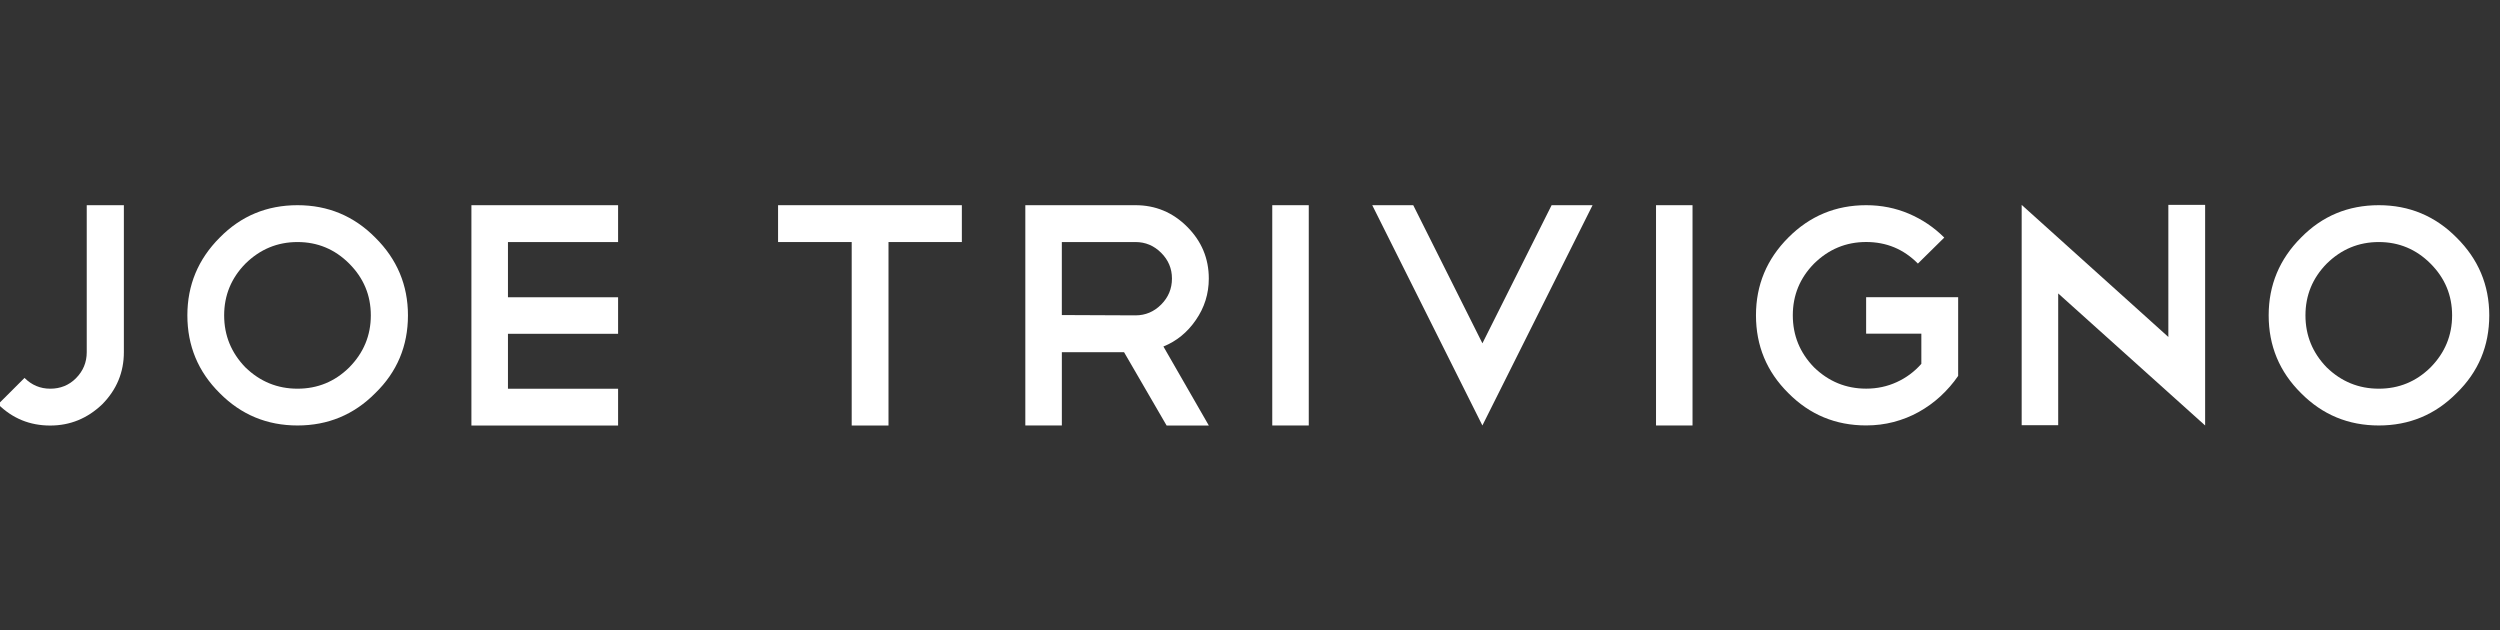<?xml version="1.0" encoding="utf-8"?>
<!-- Generator: Adobe Illustrator 15.0.0, SVG Export Plug-In . SVG Version: 6.00 Build 0)  -->
<!DOCTYPE svg PUBLIC "-//W3C//DTD SVG 1.1//EN" "http://www.w3.org/Graphics/SVG/1.1/DTD/svg11.dtd">
<svg version="1.1" id="Layer_1" xmlns="http://www.w3.org/2000/svg" xmlns:xlink="http://www.w3.org/1999/xlink" x="0px" y="0px"
	 width="115px" height="29px" viewBox="0 0 115 29" enable-background="new 0 0 115 29" xml:space="preserve">
<rect x="0" y="0" width="115" height="29" fill="#333333" stroke="none"/>
<g>
	<path fill="#FFFFFF" d="M1.128,17.384c0.331,0.331,0.725,0.496,1.183,0.496c0.466,0,0.862-0.159,1.182-0.48
		C3.824,17.067,3.99,16.668,3.99,16.2V9.439h1.708V16.2c0,0.925-0.331,1.724-0.994,2.396c-0.682,0.653-1.48,0.979-2.395,0.979
		c-0.934,0-1.732-0.325-2.395-0.979L1.128,17.384z"/>
	<path fill="#FFFFFF" d="M13.685,9.439c1.402,0,2.594,0.497,3.577,1.49c1.002,0.992,1.504,2.185,1.504,3.577
		c0,1.413-0.502,2.605-1.504,3.579c-0.983,0.992-2.175,1.487-3.577,1.487c-1.401,0-2.594-0.495-3.577-1.487
		c-0.993-0.983-1.489-2.177-1.489-3.579c0-1.393,0.497-2.585,1.489-3.577C11.082,9.937,12.274,9.439,13.685,9.439z M13.685,11.134
		c-0.924,0-1.722,0.331-2.395,0.993c-0.651,0.663-0.979,1.456-0.979,2.38c0,0.926,0.327,1.723,0.979,2.394
		c0.673,0.652,1.47,0.979,2.395,0.979c0.925,0,1.718-0.326,2.38-0.979c0.662-0.672,0.993-1.469,0.993-2.394
		c0-0.925-0.332-1.718-0.993-2.38C15.402,11.464,14.609,11.134,13.685,11.134z"/>
	<path fill="#FFFFFF" d="M28.432,9.439v1.695h-5.066v2.541h5.066v1.679h-5.066v2.528h5.066v1.691h-6.747V9.439H28.432z"/>
	<path fill="#FFFFFF" d="M35.791,9.439h8.454v1.695h-3.374v8.44h-1.693v-8.44h-3.387V9.439z"/>
	<path fill="#FFFFFF" d="M53.663,19.572L51.706,16.2h-2.861v3.372h-1.68V9.439h5.067c0.925,0,1.718,0.332,2.379,0.994
		c0.661,0.662,0.994,1.455,0.994,2.38c0,0.7-0.2,1.339-0.6,1.913c-0.388,0.565-0.885,0.969-1.488,1.213l2.089,3.635h-1.943V19.572z
		 M52.231,11.134h-3.387v3.358l3.387,0.015c0.458,0,0.852-0.166,1.182-0.497c0.331-0.332,0.497-0.73,0.497-1.198
		c0-0.458-0.165-0.852-0.497-1.183C53.083,11.299,52.689,11.134,52.231,11.134z"/>
	<path fill="#FFFFFF" d="M58.524,9.439h1.679v10.133h-1.679V9.439z"/>
	<path fill="#FFFFFF" d="M65.009,9.439l3.182,6.353l3.183-6.353h1.884L68.19,19.572L63.123,9.439H65.009z"/>
	<path fill="#FFFFFF" d="M76.177,9.439h1.679v10.133h-1.679V9.439z"/>
	<path fill="#FFFFFF" d="M85.844,9.439c0.701,0,1.357,0.132,1.971,0.394c0.613,0.263,1.153,0.628,1.621,1.096l-1.213,1.196
		c-0.651-0.662-1.445-0.993-2.38-0.993c-0.924,0-1.723,0.331-2.396,0.993c-0.652,0.663-0.978,1.456-0.978,2.38
		c0,0.926,0.325,1.723,0.978,2.394c0.673,0.652,1.472,0.979,2.396,0.979c0.507,0,0.976-0.102,1.408-0.301
		c0.434-0.198,0.812-0.478,1.131-0.84v-1.387h-2.54v-1.68h4.233v3.622c-0.233,0.341-0.505,0.651-0.81,0.934
		c-0.308,0.284-0.642,0.523-1.001,0.724s-0.744,0.353-1.153,0.461c-0.409,0.107-0.832,0.159-1.27,0.159
		c-1.402,0-2.595-0.495-3.577-1.487c-0.994-0.983-1.489-2.177-1.489-3.579c0-1.393,0.497-2.585,1.489-3.577
		C83.249,9.937,84.441,9.439,85.844,9.439z"/>
	<path fill="#FFFFFF" d="M92.997,9.425l6.747,6.075V9.425h1.692v10.133v-0.015v0.029l-6.759-6.074v6.06h-1.68L92.997,9.425
		L92.997,9.425z"/>
	<path fill="#FFFFFF" d="M109.425,9.439c1.4,0,2.593,0.497,3.577,1.49c1.002,0.992,1.504,2.185,1.504,3.577
		c0,1.413-0.502,2.605-1.504,3.579c-0.984,0.992-2.177,1.487-3.577,1.487c-1.402,0-2.595-0.495-3.577-1.487
		c-0.994-0.983-1.489-2.177-1.489-3.579c0-1.393,0.497-2.585,1.489-3.577C106.82,9.937,108.013,9.439,109.425,9.439z
		 M109.425,11.134c-0.925,0-1.724,0.331-2.396,0.993c-0.651,0.663-0.978,1.456-0.978,2.38c0,0.926,0.326,1.723,0.978,2.394
		c0.672,0.652,1.471,0.979,2.396,0.979c0.924,0,1.717-0.326,2.38-0.979c0.661-0.672,0.992-1.469,0.992-2.394
		c0-0.925-0.331-1.718-0.992-2.38C111.142,11.464,110.349,11.134,109.425,11.134z"/>
</g>
</svg>

